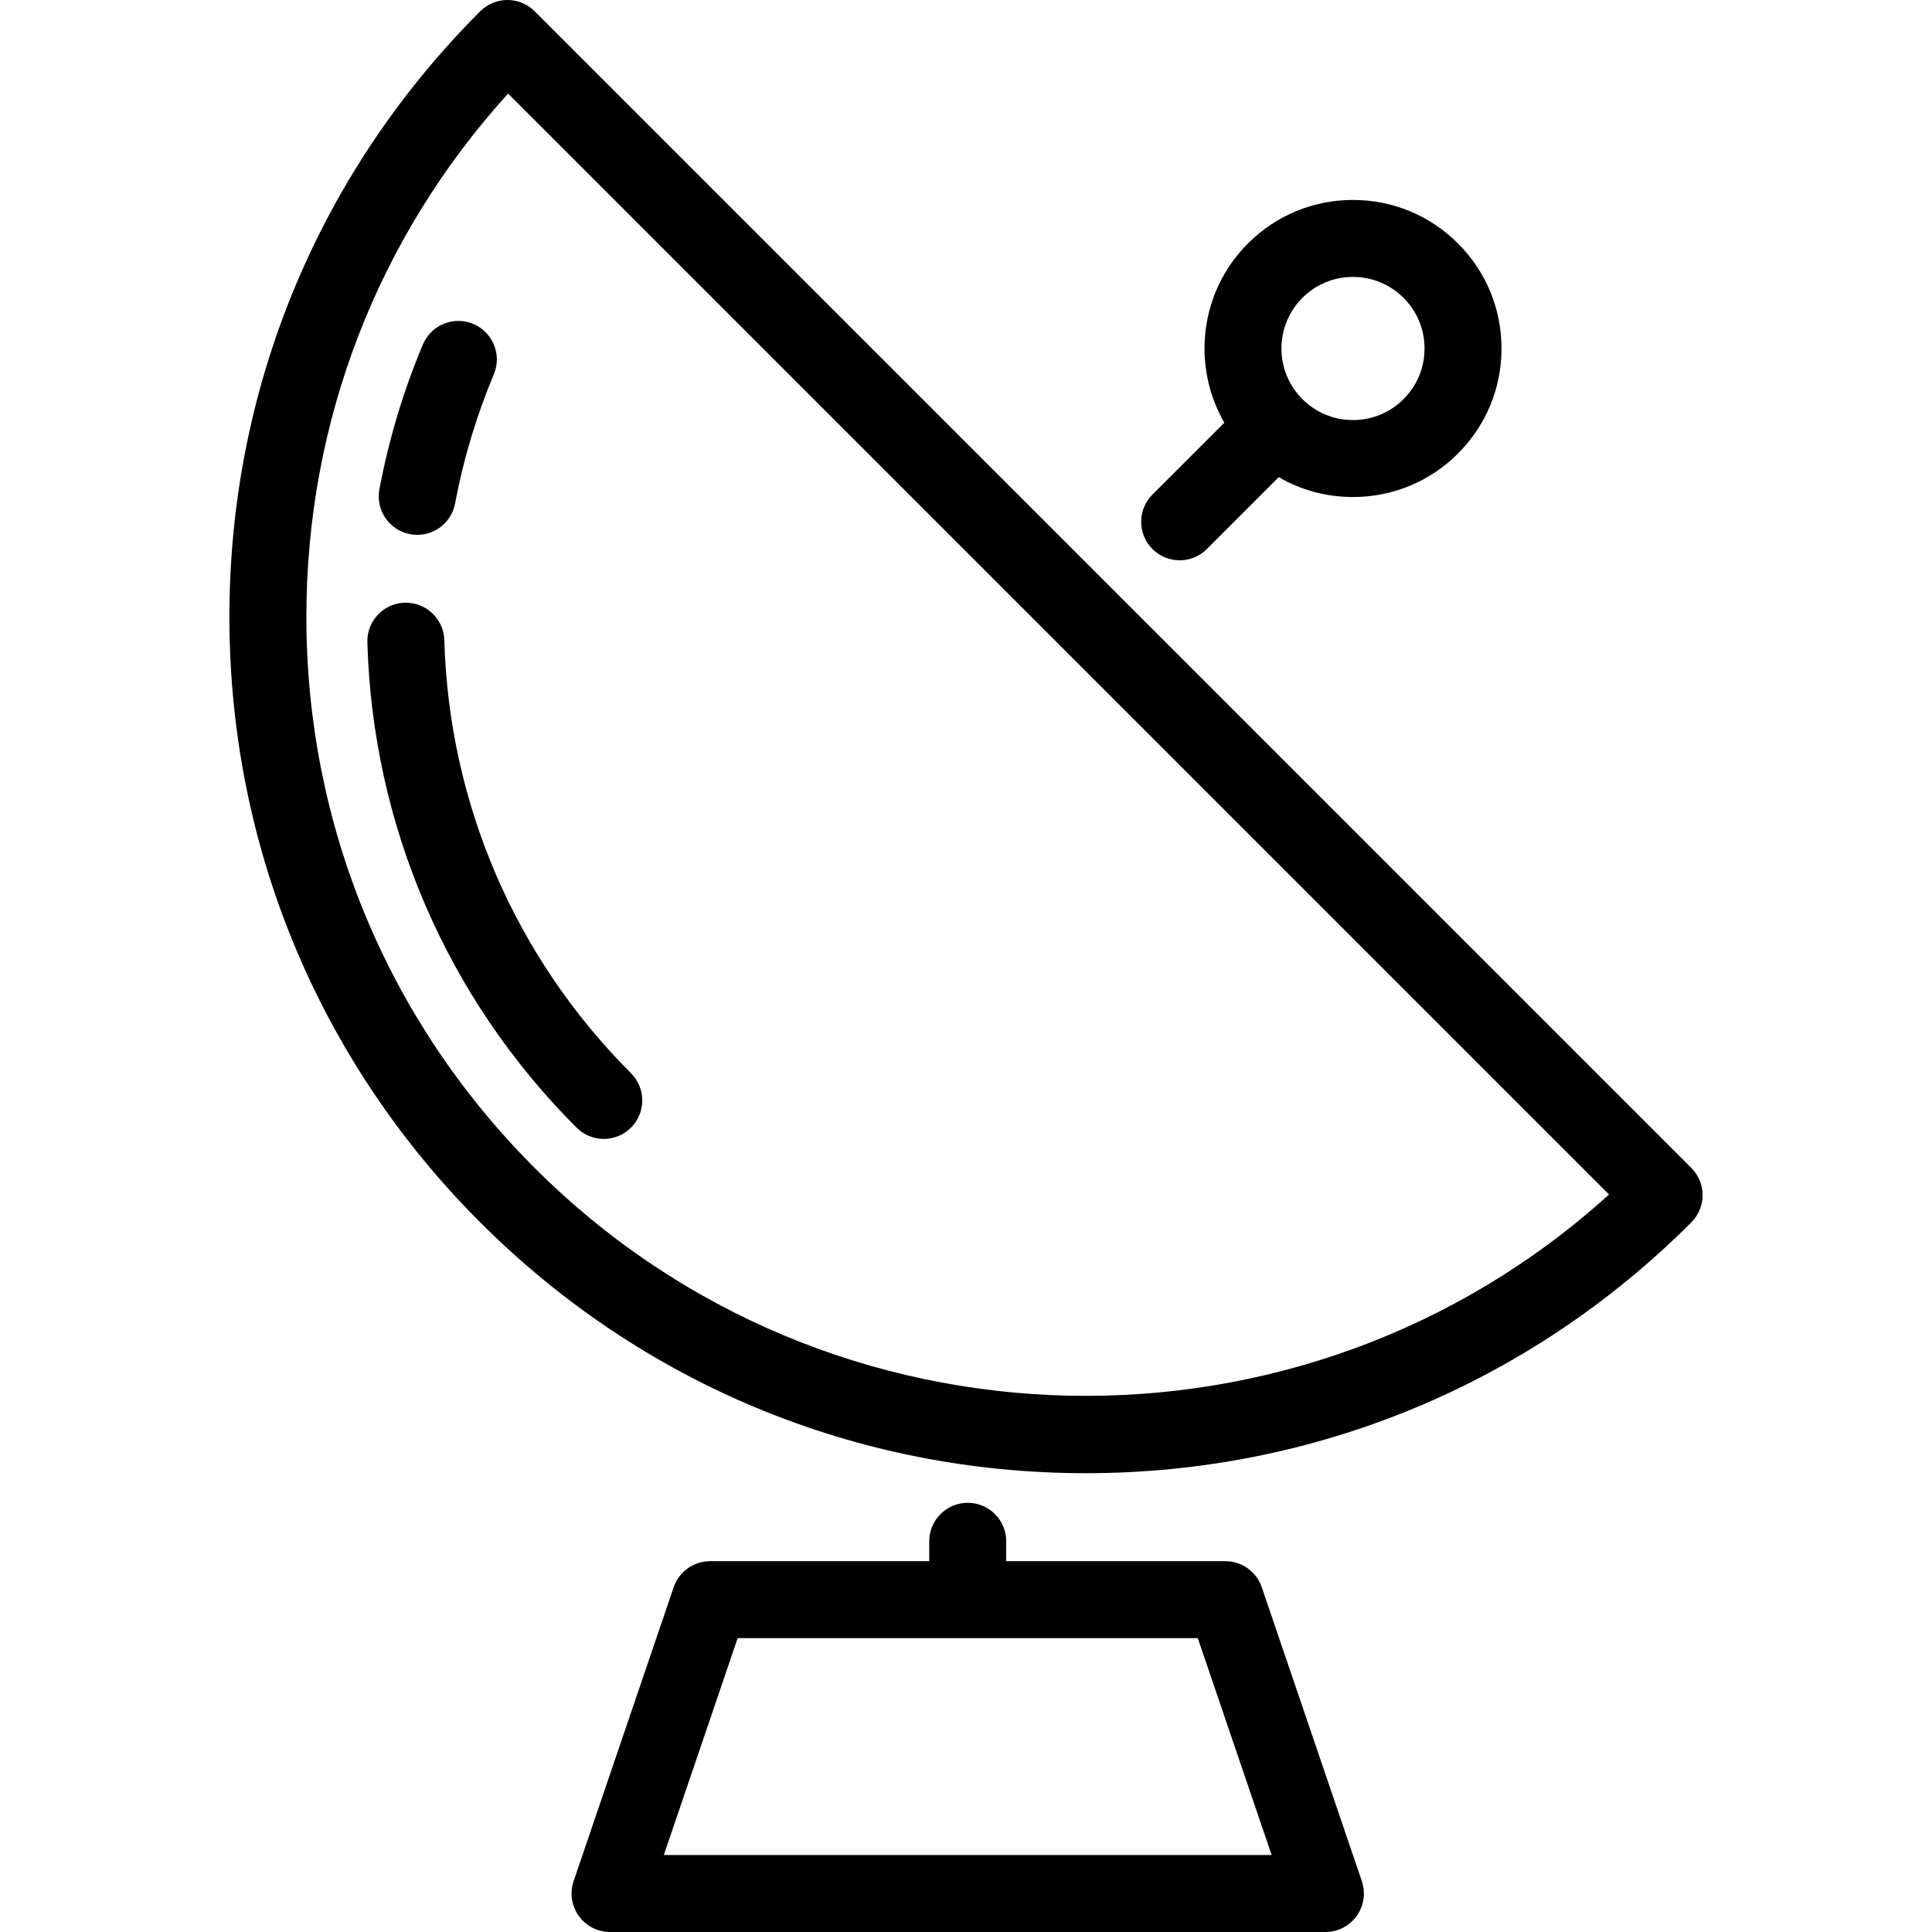 <?xml version="1.0" encoding="iso-8859-1"?>
<!-- Uploaded to: SVG Repo, www.svgrepo.com, Generator: SVG Repo Mixer Tools -->
<svg fill="#000000" height="800px" width="800px" version="1.1" id="Layer_1" xmlns="http://www.w3.org/2000/svg" xmlns:xlink="http://www.w3.org/1999/xlink" 
	 viewBox="0 0 502 502" xml:space="preserve">
<g>
	<g>
		<g>
			<path d="M439.466,303.472L138.922,2.929c-3.907-3.905-10.237-3.905-14.143,0c-42.028,42.028-65.174,97.907-65.174,157.343
				s23.147,115.315,65.174,157.343c42.029,42.027,97.907,65.173,157.343,65.173c59.437,0,115.316-23.146,157.344-65.174
				c1.875-1.875,2.929-4.419,2.929-7.071C442.395,307.891,441.341,305.347,439.466,303.472z M138.922,303.473
				c-38.251-38.25-59.316-89.107-59.316-143.201c0-50.746,18.542-98.646,52.415-135.959L418.08,310.372
				C338.694,382.361,215.513,380.064,138.922,303.473z"/>
			<path d="M105.168,156.603c-5.521,0.156-9.869,4.758-9.713,10.279c1.348,47.625,20.653,92.415,54.357,126.12
				c1.953,1.953,4.511,2.929,7.071,2.929s5.118-0.976,7.072-2.929c3.905-3.906,3.905-10.238,0-14.143
				c-30.077-30.077-47.305-70.045-48.508-112.543C115.291,160.795,110.692,156.461,105.168,156.603z"/>
			<path d="M106.568,138.803c0.624,0.117,1.244,0.174,1.857,0.174c4.716,0,8.915-3.353,9.818-8.156
				c2.161-11.509,5.55-22.801,10.072-33.562c2.139-5.091-0.253-10.953-5.344-13.093c-5.095-2.141-10.954,0.253-13.094,5.344
				c-5.07,12.064-8.869,24.721-11.291,37.62C97.566,132.557,101.14,137.784,106.568,138.803z"/>
			<path d="M306.512,145.586c2.559,0,5.118-0.976,7.071-2.929l18.671-18.672c5.803,3.361,12.407,5.16,19.292,5.16
				c10.31,0,20.001-4.015,27.29-11.304c7.291-7.29,11.306-16.982,11.306-27.292c0.002-10.309-4.013-20.001-11.303-27.29
				c-7.29-7.29-16.981-11.305-27.291-11.305c-10.31,0-20.001,4.015-27.291,11.304c-12.603,12.603-14.644,31.823-6.137,46.577
				l-18.679,18.679c-3.905,3.905-3.905,10.237,0,14.143C301.394,144.61,303.953,145.586,306.512,145.586z M338.4,77.4
				c3.512-3.512,8.182-5.446,13.148-5.446s9.637,1.934,13.149,5.447c3.512,3.512,5.446,8.182,5.446,13.148
				c0.001,4.967-1.934,9.637-5.446,13.149c-3.513,3.513-8.183,5.447-13.149,5.447c-4.966,0-9.637-1.934-13.148-5.447
				C331.149,96.448,331.149,84.651,338.4,77.4z"/>
			<path d="M327.854,412.425c-1.38-4.052-5.187-6.777-9.467-6.777h-56.939v-5.167c0-5.523-4.478-10-10-10c-5.522,0-10,4.477-10,10
				v5.167h-56.939c-4.28,0-8.087,2.725-9.467,6.777l-25.995,76.352c-1.039,3.054-0.542,6.421,1.336,9.044
				c1.878,2.623,4.905,4.179,8.131,4.179h185.87c3.226,0,6.253-1.556,8.131-4.179c1.877-2.623,2.374-5.99,1.335-9.044
				L327.854,412.425z M172.482,482l19.186-56.352h119.561L330.414,482H172.482z"/>
		</g>
	</g>
</g>
</svg>